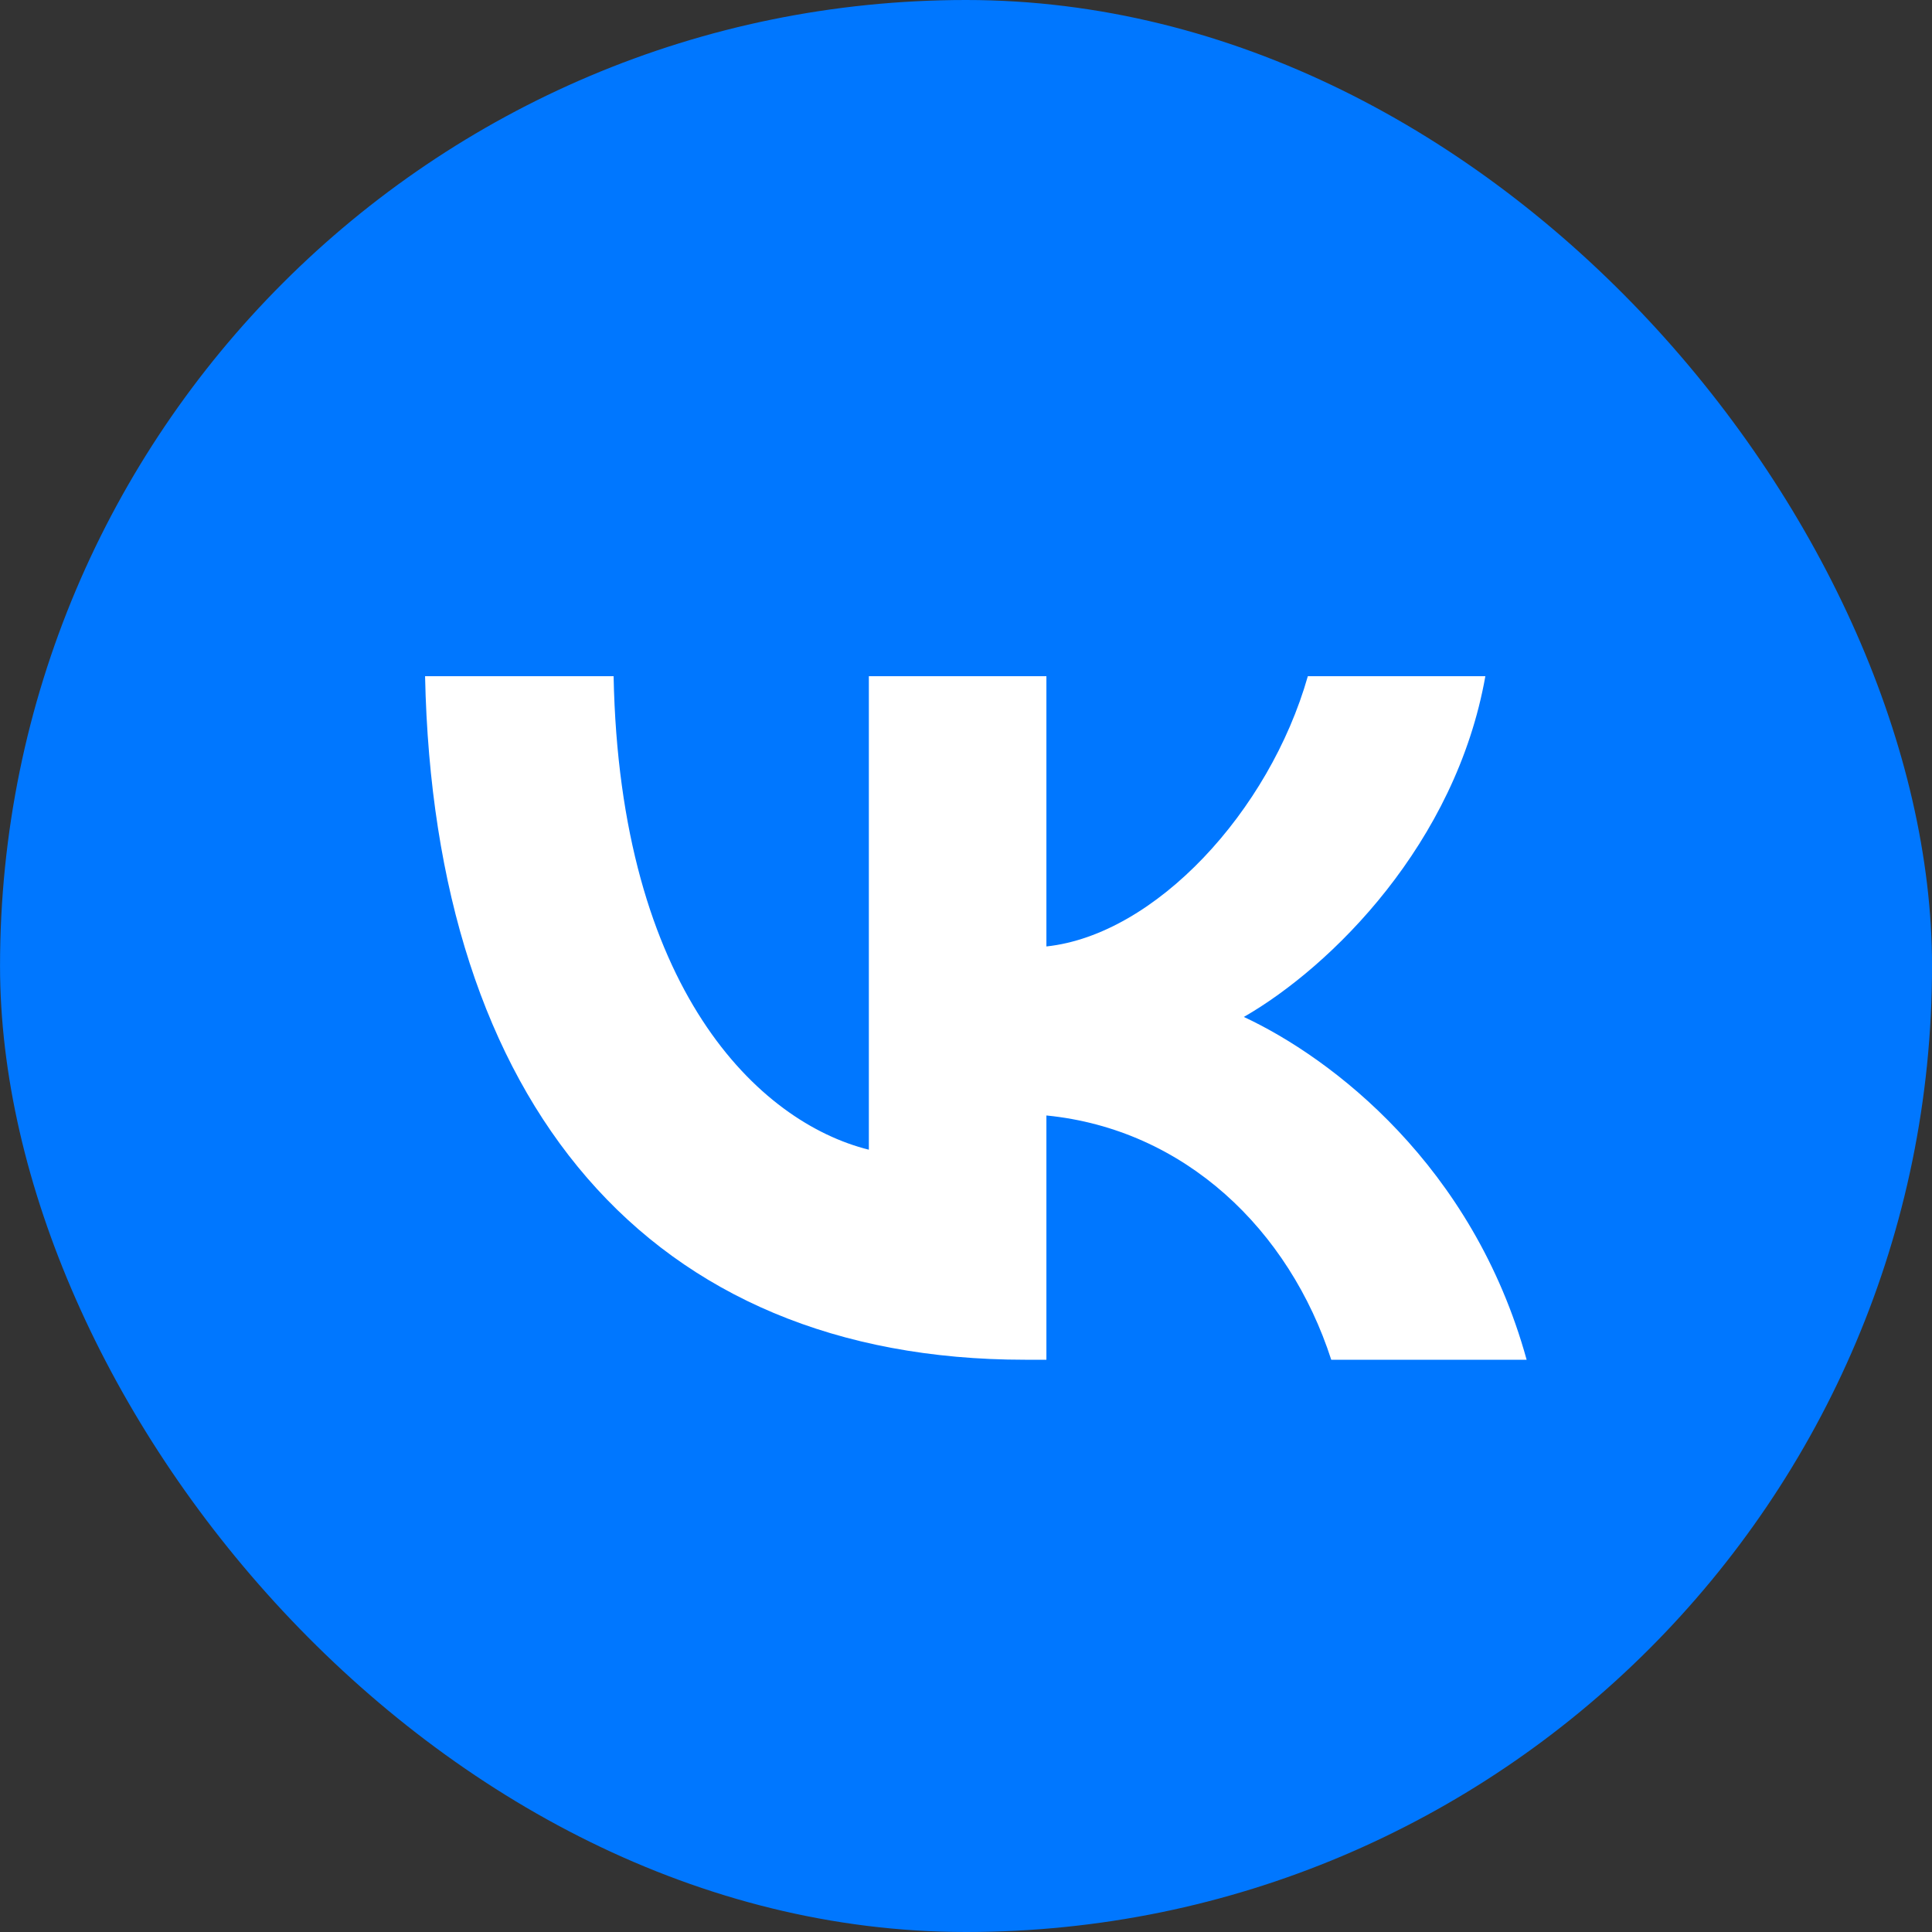 <?xml version="1.0" encoding="UTF-8"?> <svg xmlns="http://www.w3.org/2000/svg" width="60" height="60" viewBox="0 0 60 60" fill="none"><rect x="0" y="0" width="60" height="60" fill="#333333" stroke="none"/><rect x="0.001" width="60" height="60" rx="30" fill="#0077FF"></rect><path d="M31.834 42.228C20.146 42.228 13.479 34.26 13.201 21H19.056C19.248 30.732 23.565 34.855 26.983 35.705V21H32.497V29.393C35.873 29.032 39.419 25.207 40.616 21H46.129C45.21 26.185 41.364 30.01 38.629 31.582C41.364 32.857 45.745 36.193 47.411 42.228H41.343C40.039 38.191 36.792 35.067 32.497 34.642V42.228H31.834Z" fill="white"></path></svg> 